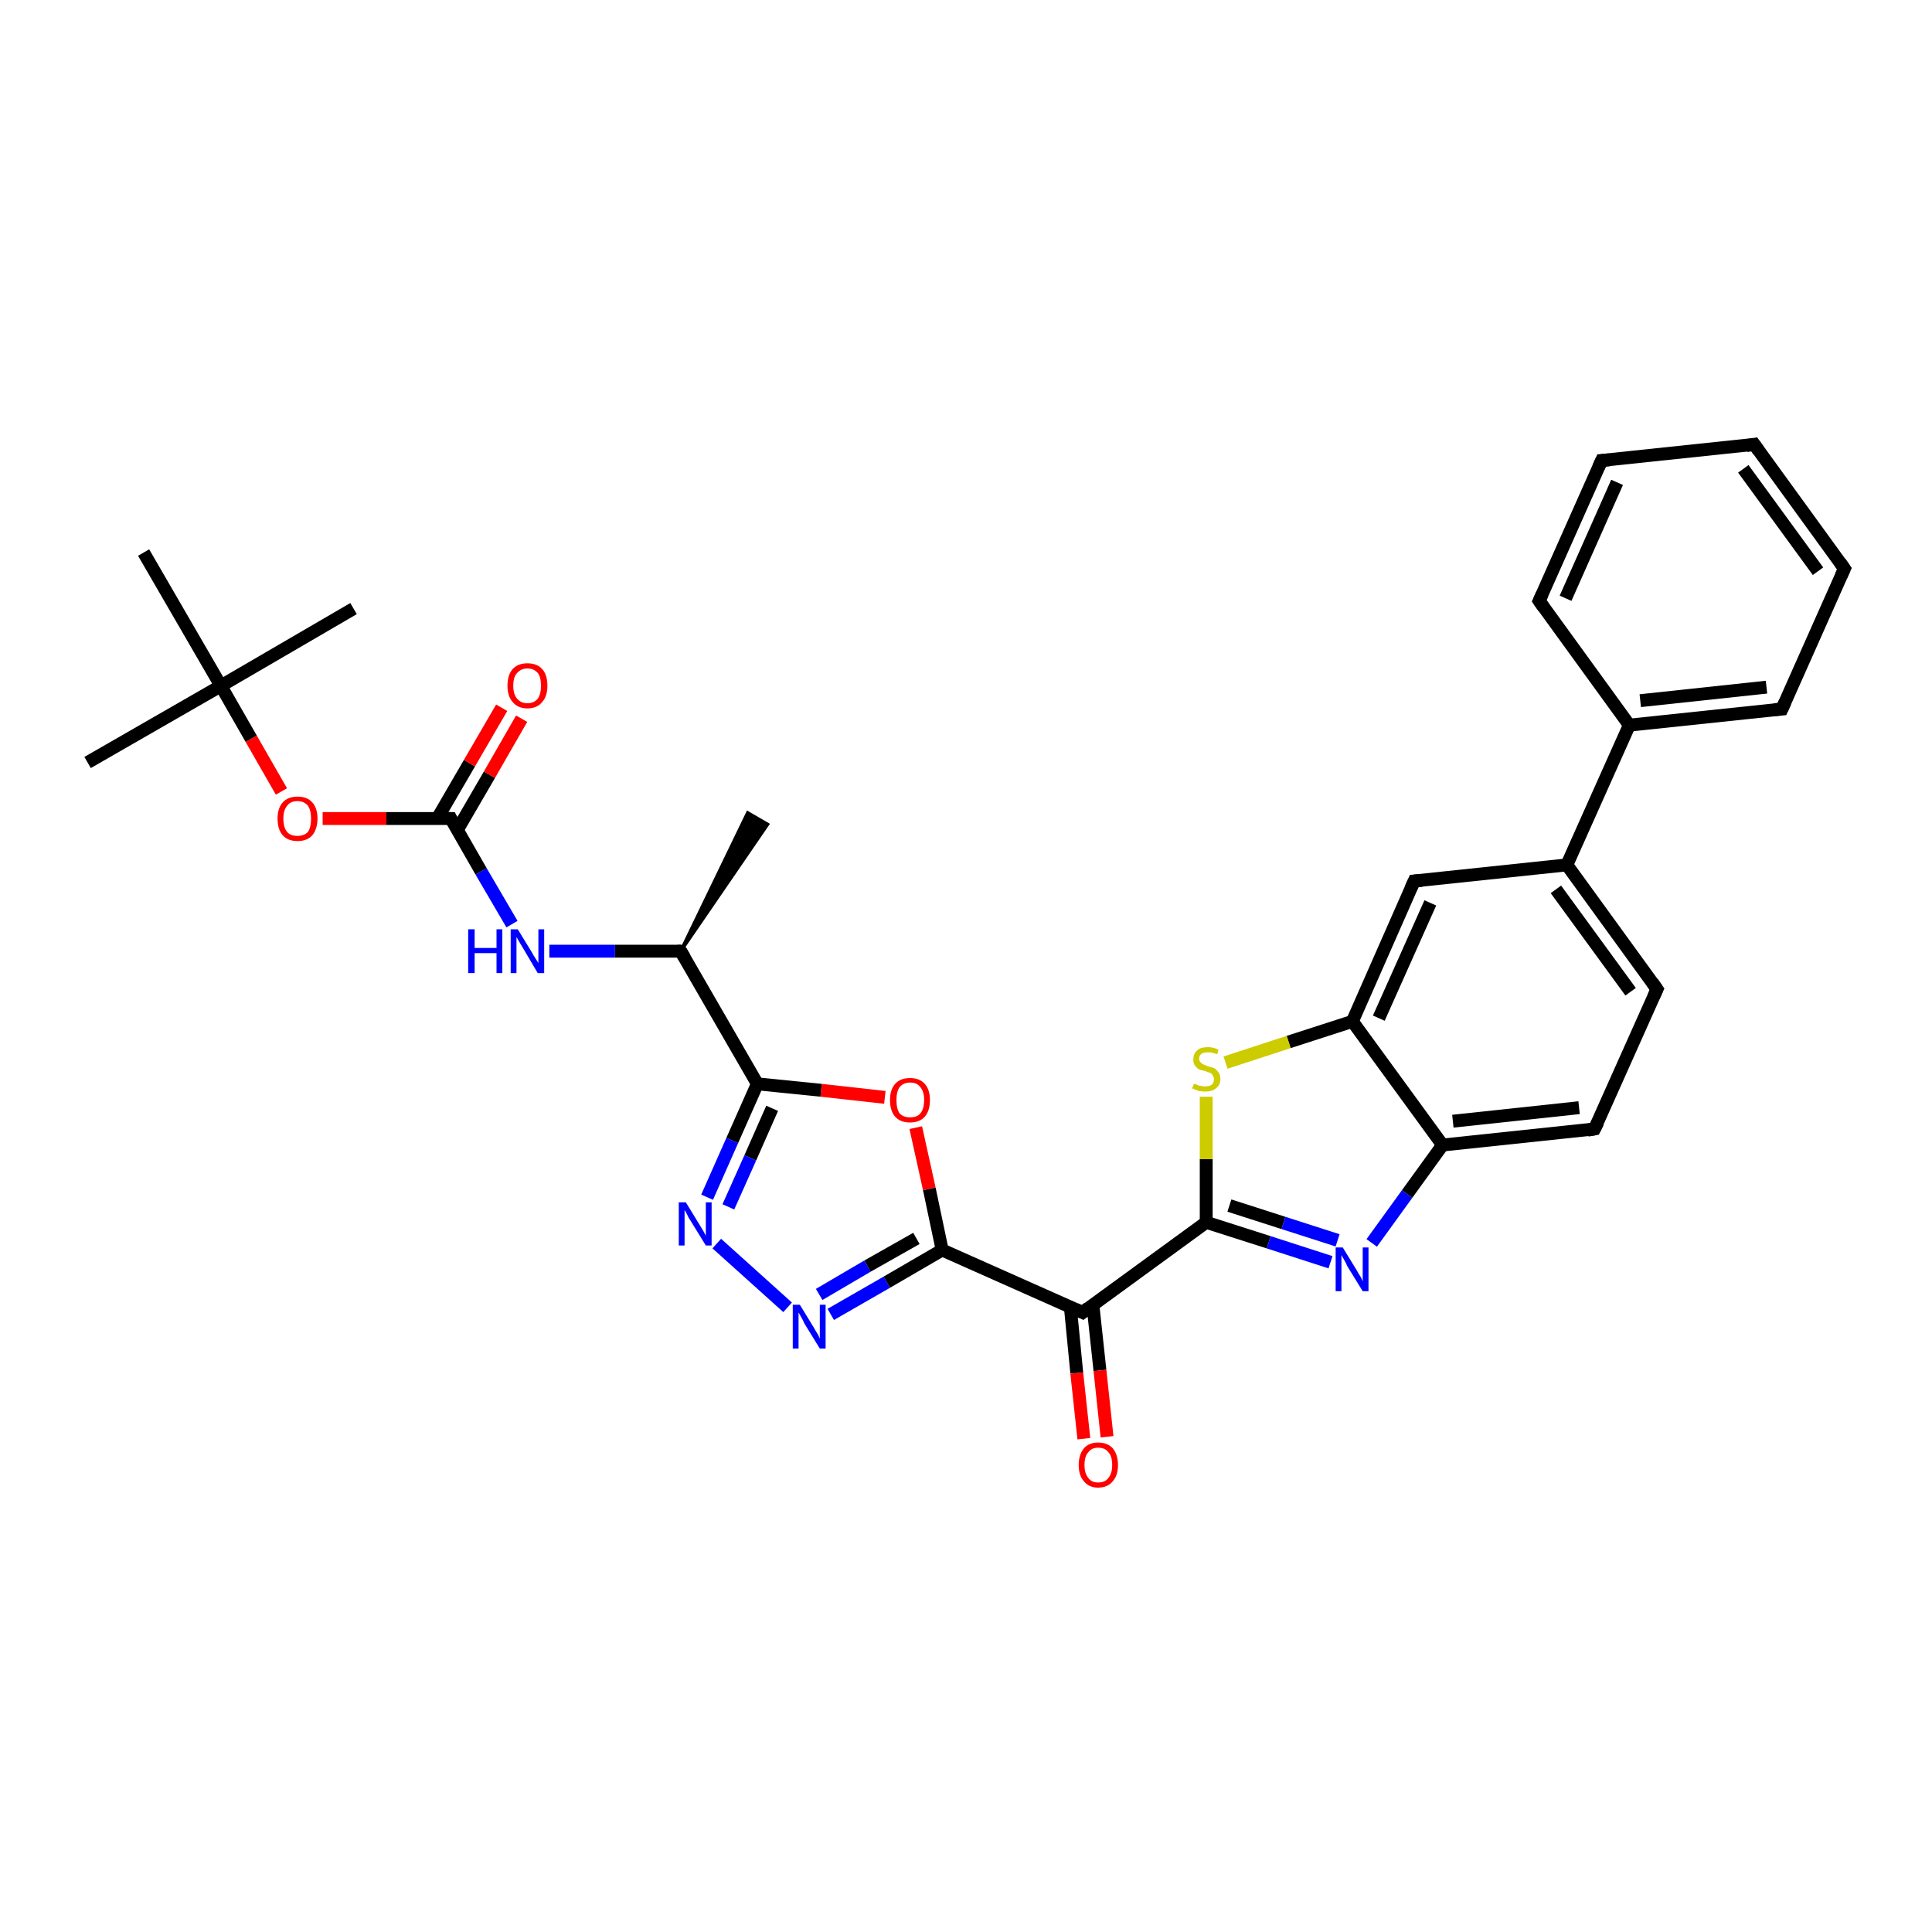 <?xml version='1.0' encoding='iso-8859-1'?>
<svg version='1.1' baseProfile='full'
              xmlns='http://www.w3.org/2000/svg'
                      xmlns:rdkit='http://www.rdkit.org/xml'
                      xmlns:xlink='http://www.w3.org/1999/xlink'
                  xml:space='preserve'
width='300px' height='300px' viewBox='0 0 300 300'>
<!-- END OF HEADER -->
<rect style='opacity:1.0;fill:#FFFFFF;stroke:none' width='300.0' height='300.0' x='0.0' y='0.0'> </rect>
<path class='bond-0 atom-1 atom-0' d='M 105.7,147.7 L 116.1,126.2 L 119.2,128.0 Z' style='fill:#000000;fill-rule:evenodd;fill-opacity:1;stroke:#000000;stroke-width:0.5px;stroke-linecap:butt;stroke-linejoin:miter;stroke-opacity:1;' />
<path class='bond-1 atom-1 atom-2' d='M 105.7,147.7 L 95.5,147.7' style='fill:none;fill-rule:evenodd;stroke:#000000;stroke-width:2.0px;stroke-linecap:butt;stroke-linejoin:miter;stroke-opacity:1' />
<path class='bond-1 atom-1 atom-2' d='M 95.5,147.7 L 85.3,147.7' style='fill:none;fill-rule:evenodd;stroke:#0000FF;stroke-width:2.0px;stroke-linecap:butt;stroke-linejoin:miter;stroke-opacity:1' />
<path class='bond-2 atom-2 atom-3' d='M 79.5,143.5 L 74.7,135.3' style='fill:none;fill-rule:evenodd;stroke:#0000FF;stroke-width:2.0px;stroke-linecap:butt;stroke-linejoin:miter;stroke-opacity:1' />
<path class='bond-2 atom-2 atom-3' d='M 74.7,135.3 L 70.0,127.1' style='fill:none;fill-rule:evenodd;stroke:#000000;stroke-width:2.0px;stroke-linecap:butt;stroke-linejoin:miter;stroke-opacity:1' />
<path class='bond-3 atom-3 atom-4' d='M 71.0,128.9 L 76.0,120.3' style='fill:none;fill-rule:evenodd;stroke:#000000;stroke-width:2.0px;stroke-linecap:butt;stroke-linejoin:miter;stroke-opacity:1' />
<path class='bond-3 atom-3 atom-4' d='M 76.0,120.3 L 81.0,111.6' style='fill:none;fill-rule:evenodd;stroke:#FF0000;stroke-width:2.0px;stroke-linecap:butt;stroke-linejoin:miter;stroke-opacity:1' />
<path class='bond-3 atom-3 atom-4' d='M 67.9,127.1 L 72.9,118.5' style='fill:none;fill-rule:evenodd;stroke:#000000;stroke-width:2.0px;stroke-linecap:butt;stroke-linejoin:miter;stroke-opacity:1' />
<path class='bond-3 atom-3 atom-4' d='M 72.9,118.5 L 77.9,109.9' style='fill:none;fill-rule:evenodd;stroke:#FF0000;stroke-width:2.0px;stroke-linecap:butt;stroke-linejoin:miter;stroke-opacity:1' />
<path class='bond-4 atom-3 atom-5' d='M 70.0,127.1 L 60.0,127.1' style='fill:none;fill-rule:evenodd;stroke:#000000;stroke-width:2.0px;stroke-linecap:butt;stroke-linejoin:miter;stroke-opacity:1' />
<path class='bond-4 atom-3 atom-5' d='M 60.0,127.1 L 50.1,127.1' style='fill:none;fill-rule:evenodd;stroke:#FF0000;stroke-width:2.0px;stroke-linecap:butt;stroke-linejoin:miter;stroke-opacity:1' />
<path class='bond-5 atom-5 atom-6' d='M 43.7,122.9 L 39.0,114.7' style='fill:none;fill-rule:evenodd;stroke:#FF0000;stroke-width:2.0px;stroke-linecap:butt;stroke-linejoin:miter;stroke-opacity:1' />
<path class='bond-5 atom-5 atom-6' d='M 39.0,114.7 L 34.3,106.5' style='fill:none;fill-rule:evenodd;stroke:#000000;stroke-width:2.0px;stroke-linecap:butt;stroke-linejoin:miter;stroke-opacity:1' />
<path class='bond-6 atom-6 atom-7' d='M 34.3,106.5 L 13.6,118.4' style='fill:none;fill-rule:evenodd;stroke:#000000;stroke-width:2.0px;stroke-linecap:butt;stroke-linejoin:miter;stroke-opacity:1' />
<path class='bond-7 atom-6 atom-8' d='M 34.3,106.5 L 54.9,94.5' style='fill:none;fill-rule:evenodd;stroke:#000000;stroke-width:2.0px;stroke-linecap:butt;stroke-linejoin:miter;stroke-opacity:1' />
<path class='bond-8 atom-6 atom-9' d='M 34.3,106.5 L 22.3,85.8' style='fill:none;fill-rule:evenodd;stroke:#000000;stroke-width:2.0px;stroke-linecap:butt;stroke-linejoin:miter;stroke-opacity:1' />
<path class='bond-9 atom-1 atom-10' d='M 105.7,147.7 L 117.6,168.3' style='fill:none;fill-rule:evenodd;stroke:#000000;stroke-width:2.0px;stroke-linecap:butt;stroke-linejoin:miter;stroke-opacity:1' />
<path class='bond-10 atom-10 atom-11' d='M 117.6,168.3 L 113.7,177.1' style='fill:none;fill-rule:evenodd;stroke:#000000;stroke-width:2.0px;stroke-linecap:butt;stroke-linejoin:miter;stroke-opacity:1' />
<path class='bond-10 atom-10 atom-11' d='M 113.7,177.1 L 109.8,185.9' style='fill:none;fill-rule:evenodd;stroke:#0000FF;stroke-width:2.0px;stroke-linecap:butt;stroke-linejoin:miter;stroke-opacity:1' />
<path class='bond-10 atom-10 atom-11' d='M 119.9,172.1 L 116.5,179.8' style='fill:none;fill-rule:evenodd;stroke:#000000;stroke-width:2.0px;stroke-linecap:butt;stroke-linejoin:miter;stroke-opacity:1' />
<path class='bond-10 atom-10 atom-11' d='M 116.5,179.8 L 113.1,187.4' style='fill:none;fill-rule:evenodd;stroke:#0000FF;stroke-width:2.0px;stroke-linecap:butt;stroke-linejoin:miter;stroke-opacity:1' />
<path class='bond-11 atom-11 atom-12' d='M 111.3,193.1 L 122.3,203.0' style='fill:none;fill-rule:evenodd;stroke:#0000FF;stroke-width:2.0px;stroke-linecap:butt;stroke-linejoin:miter;stroke-opacity:1' />
<path class='bond-12 atom-12 atom-13' d='M 129.0,204.1 L 137.7,199.1' style='fill:none;fill-rule:evenodd;stroke:#0000FF;stroke-width:2.0px;stroke-linecap:butt;stroke-linejoin:miter;stroke-opacity:1' />
<path class='bond-12 atom-12 atom-13' d='M 137.7,199.1 L 146.3,194.1' style='fill:none;fill-rule:evenodd;stroke:#000000;stroke-width:2.0px;stroke-linecap:butt;stroke-linejoin:miter;stroke-opacity:1' />
<path class='bond-12 atom-12 atom-13' d='M 127.2,201.0 L 134.7,196.6' style='fill:none;fill-rule:evenodd;stroke:#0000FF;stroke-width:2.0px;stroke-linecap:butt;stroke-linejoin:miter;stroke-opacity:1' />
<path class='bond-12 atom-12 atom-13' d='M 134.7,196.6 L 142.3,192.3' style='fill:none;fill-rule:evenodd;stroke:#000000;stroke-width:2.0px;stroke-linecap:butt;stroke-linejoin:miter;stroke-opacity:1' />
<path class='bond-13 atom-13 atom-14' d='M 146.3,194.1 L 144.3,184.6' style='fill:none;fill-rule:evenodd;stroke:#000000;stroke-width:2.0px;stroke-linecap:butt;stroke-linejoin:miter;stroke-opacity:1' />
<path class='bond-13 atom-13 atom-14' d='M 144.3,184.6 L 142.2,175.1' style='fill:none;fill-rule:evenodd;stroke:#FF0000;stroke-width:2.0px;stroke-linecap:butt;stroke-linejoin:miter;stroke-opacity:1' />
<path class='bond-14 atom-13 atom-15' d='M 146.3,194.1 L 168.1,203.8' style='fill:none;fill-rule:evenodd;stroke:#000000;stroke-width:2.0px;stroke-linecap:butt;stroke-linejoin:miter;stroke-opacity:1' />
<path class='bond-15 atom-15 atom-16' d='M 166.2,202.9 L 167.2,213.2' style='fill:none;fill-rule:evenodd;stroke:#000000;stroke-width:2.0px;stroke-linecap:butt;stroke-linejoin:miter;stroke-opacity:1' />
<path class='bond-15 atom-15 atom-16' d='M 167.2,213.2 L 168.3,223.4' style='fill:none;fill-rule:evenodd;stroke:#FF0000;stroke-width:2.0px;stroke-linecap:butt;stroke-linejoin:miter;stroke-opacity:1' />
<path class='bond-15 atom-15 atom-16' d='M 169.7,202.6 L 170.8,212.8' style='fill:none;fill-rule:evenodd;stroke:#000000;stroke-width:2.0px;stroke-linecap:butt;stroke-linejoin:miter;stroke-opacity:1' />
<path class='bond-15 atom-15 atom-16' d='M 170.8,212.8 L 171.9,223.1' style='fill:none;fill-rule:evenodd;stroke:#FF0000;stroke-width:2.0px;stroke-linecap:butt;stroke-linejoin:miter;stroke-opacity:1' />
<path class='bond-16 atom-15 atom-17' d='M 168.1,203.8 L 187.3,189.8' style='fill:none;fill-rule:evenodd;stroke:#000000;stroke-width:2.0px;stroke-linecap:butt;stroke-linejoin:miter;stroke-opacity:1' />
<path class='bond-17 atom-17 atom-18' d='M 187.3,189.8 L 197.0,192.9' style='fill:none;fill-rule:evenodd;stroke:#000000;stroke-width:2.0px;stroke-linecap:butt;stroke-linejoin:miter;stroke-opacity:1' />
<path class='bond-17 atom-17 atom-18' d='M 197.0,192.9 L 206.6,196.0' style='fill:none;fill-rule:evenodd;stroke:#0000FF;stroke-width:2.0px;stroke-linecap:butt;stroke-linejoin:miter;stroke-opacity:1' />
<path class='bond-17 atom-17 atom-18' d='M 190.9,187.2 L 199.3,189.9' style='fill:none;fill-rule:evenodd;stroke:#000000;stroke-width:2.0px;stroke-linecap:butt;stroke-linejoin:miter;stroke-opacity:1' />
<path class='bond-17 atom-17 atom-18' d='M 199.3,189.9 L 207.7,192.6' style='fill:none;fill-rule:evenodd;stroke:#0000FF;stroke-width:2.0px;stroke-linecap:butt;stroke-linejoin:miter;stroke-opacity:1' />
<path class='bond-18 atom-18 atom-19' d='M 213.0,193.0 L 218.5,185.4' style='fill:none;fill-rule:evenodd;stroke:#0000FF;stroke-width:2.0px;stroke-linecap:butt;stroke-linejoin:miter;stroke-opacity:1' />
<path class='bond-18 atom-18 atom-19' d='M 218.5,185.4 L 224.0,177.8' style='fill:none;fill-rule:evenodd;stroke:#000000;stroke-width:2.0px;stroke-linecap:butt;stroke-linejoin:miter;stroke-opacity:1' />
<path class='bond-19 atom-19 atom-20' d='M 224.0,177.8 L 247.6,175.3' style='fill:none;fill-rule:evenodd;stroke:#000000;stroke-width:2.0px;stroke-linecap:butt;stroke-linejoin:miter;stroke-opacity:1' />
<path class='bond-19 atom-19 atom-20' d='M 225.6,174.1 L 245.2,172.0' style='fill:none;fill-rule:evenodd;stroke:#000000;stroke-width:2.0px;stroke-linecap:butt;stroke-linejoin:miter;stroke-opacity:1' />
<path class='bond-20 atom-20 atom-21' d='M 247.6,175.3 L 257.3,153.6' style='fill:none;fill-rule:evenodd;stroke:#000000;stroke-width:2.0px;stroke-linecap:butt;stroke-linejoin:miter;stroke-opacity:1' />
<path class='bond-21 atom-21 atom-22' d='M 257.3,153.6 L 243.3,134.3' style='fill:none;fill-rule:evenodd;stroke:#000000;stroke-width:2.0px;stroke-linecap:butt;stroke-linejoin:miter;stroke-opacity:1' />
<path class='bond-21 atom-21 atom-22' d='M 253.2,154.0 L 241.6,138.1' style='fill:none;fill-rule:evenodd;stroke:#000000;stroke-width:2.0px;stroke-linecap:butt;stroke-linejoin:miter;stroke-opacity:1' />
<path class='bond-22 atom-22 atom-23' d='M 243.3,134.3 L 219.6,136.8' style='fill:none;fill-rule:evenodd;stroke:#000000;stroke-width:2.0px;stroke-linecap:butt;stroke-linejoin:miter;stroke-opacity:1' />
<path class='bond-23 atom-23 atom-24' d='M 219.6,136.8 L 210.0,158.6' style='fill:none;fill-rule:evenodd;stroke:#000000;stroke-width:2.0px;stroke-linecap:butt;stroke-linejoin:miter;stroke-opacity:1' />
<path class='bond-23 atom-23 atom-24' d='M 222.1,140.2 L 214.1,158.1' style='fill:none;fill-rule:evenodd;stroke:#000000;stroke-width:2.0px;stroke-linecap:butt;stroke-linejoin:miter;stroke-opacity:1' />
<path class='bond-24 atom-24 atom-25' d='M 210.0,158.6 L 200.1,161.8' style='fill:none;fill-rule:evenodd;stroke:#000000;stroke-width:2.0px;stroke-linecap:butt;stroke-linejoin:miter;stroke-opacity:1' />
<path class='bond-24 atom-24 atom-25' d='M 200.1,161.8 L 190.3,165.0' style='fill:none;fill-rule:evenodd;stroke:#CCCC00;stroke-width:2.0px;stroke-linecap:butt;stroke-linejoin:miter;stroke-opacity:1' />
<path class='bond-25 atom-22 atom-26' d='M 243.3,134.3 L 253.0,112.6' style='fill:none;fill-rule:evenodd;stroke:#000000;stroke-width:2.0px;stroke-linecap:butt;stroke-linejoin:miter;stroke-opacity:1' />
<path class='bond-26 atom-26 atom-27' d='M 253.0,112.6 L 276.7,110.1' style='fill:none;fill-rule:evenodd;stroke:#000000;stroke-width:2.0px;stroke-linecap:butt;stroke-linejoin:miter;stroke-opacity:1' />
<path class='bond-26 atom-26 atom-27' d='M 254.7,108.8 L 274.3,106.7' style='fill:none;fill-rule:evenodd;stroke:#000000;stroke-width:2.0px;stroke-linecap:butt;stroke-linejoin:miter;stroke-opacity:1' />
<path class='bond-27 atom-27 atom-28' d='M 276.7,110.1 L 286.4,88.3' style='fill:none;fill-rule:evenodd;stroke:#000000;stroke-width:2.0px;stroke-linecap:butt;stroke-linejoin:miter;stroke-opacity:1' />
<path class='bond-28 atom-28 atom-29' d='M 286.4,88.3 L 272.4,69.0' style='fill:none;fill-rule:evenodd;stroke:#000000;stroke-width:2.0px;stroke-linecap:butt;stroke-linejoin:miter;stroke-opacity:1' />
<path class='bond-28 atom-28 atom-29' d='M 282.3,88.7 L 270.7,72.8' style='fill:none;fill-rule:evenodd;stroke:#000000;stroke-width:2.0px;stroke-linecap:butt;stroke-linejoin:miter;stroke-opacity:1' />
<path class='bond-29 atom-29 atom-30' d='M 272.4,69.0 L 248.7,71.5' style='fill:none;fill-rule:evenodd;stroke:#000000;stroke-width:2.0px;stroke-linecap:butt;stroke-linejoin:miter;stroke-opacity:1' />
<path class='bond-30 atom-30 atom-31' d='M 248.7,71.5 L 239.0,93.3' style='fill:none;fill-rule:evenodd;stroke:#000000;stroke-width:2.0px;stroke-linecap:butt;stroke-linejoin:miter;stroke-opacity:1' />
<path class='bond-30 atom-30 atom-31' d='M 251.1,74.9 L 243.1,92.9' style='fill:none;fill-rule:evenodd;stroke:#000000;stroke-width:2.0px;stroke-linecap:butt;stroke-linejoin:miter;stroke-opacity:1' />
<path class='bond-31 atom-14 atom-10' d='M 137.4,170.4 L 127.5,169.3' style='fill:none;fill-rule:evenodd;stroke:#FF0000;stroke-width:2.0px;stroke-linecap:butt;stroke-linejoin:miter;stroke-opacity:1' />
<path class='bond-31 atom-14 atom-10' d='M 127.5,169.3 L 117.6,168.3' style='fill:none;fill-rule:evenodd;stroke:#000000;stroke-width:2.0px;stroke-linecap:butt;stroke-linejoin:miter;stroke-opacity:1' />
<path class='bond-32 atom-25 atom-17' d='M 187.3,170.3 L 187.3,180.0' style='fill:none;fill-rule:evenodd;stroke:#CCCC00;stroke-width:2.0px;stroke-linecap:butt;stroke-linejoin:miter;stroke-opacity:1' />
<path class='bond-32 atom-25 atom-17' d='M 187.3,180.0 L 187.3,189.8' style='fill:none;fill-rule:evenodd;stroke:#000000;stroke-width:2.0px;stroke-linecap:butt;stroke-linejoin:miter;stroke-opacity:1' />
<path class='bond-33 atom-31 atom-26' d='M 239.0,93.3 L 253.0,112.6' style='fill:none;fill-rule:evenodd;stroke:#000000;stroke-width:2.0px;stroke-linecap:butt;stroke-linejoin:miter;stroke-opacity:1' />
<path class='bond-34 atom-24 atom-19' d='M 210.0,158.6 L 224.0,177.8' style='fill:none;fill-rule:evenodd;stroke:#000000;stroke-width:2.0px;stroke-linecap:butt;stroke-linejoin:miter;stroke-opacity:1' />
<path d='M 105.2,147.7 L 105.7,147.7 L 106.3,148.7' style='fill:none;stroke:#000000;stroke-width:2.0px;stroke-linecap:butt;stroke-linejoin:miter;stroke-opacity:1;' />
<path d='M 70.2,127.5 L 70.0,127.1 L 69.5,127.1' style='fill:none;stroke:#000000;stroke-width:2.0px;stroke-linecap:butt;stroke-linejoin:miter;stroke-opacity:1;' />
<path d='M 167.0,203.3 L 168.1,203.8 L 169.0,203.1' style='fill:none;stroke:#000000;stroke-width:2.0px;stroke-linecap:butt;stroke-linejoin:miter;stroke-opacity:1;' />
<path d='M 246.5,175.5 L 247.6,175.3 L 248.1,174.3' style='fill:none;stroke:#000000;stroke-width:2.0px;stroke-linecap:butt;stroke-linejoin:miter;stroke-opacity:1;' />
<path d='M 256.8,154.7 L 257.3,153.6 L 256.6,152.6' style='fill:none;stroke:#000000;stroke-width:2.0px;stroke-linecap:butt;stroke-linejoin:miter;stroke-opacity:1;' />
<path d='M 220.8,136.7 L 219.6,136.8 L 219.1,137.9' style='fill:none;stroke:#000000;stroke-width:2.0px;stroke-linecap:butt;stroke-linejoin:miter;stroke-opacity:1;' />
<path d='M 275.5,110.2 L 276.7,110.1 L 277.2,109.0' style='fill:none;stroke:#000000;stroke-width:2.0px;stroke-linecap:butt;stroke-linejoin:miter;stroke-opacity:1;' />
<path d='M 285.9,89.4 L 286.4,88.3 L 285.7,87.3' style='fill:none;stroke:#000000;stroke-width:2.0px;stroke-linecap:butt;stroke-linejoin:miter;stroke-opacity:1;' />
<path d='M 273.1,70.0 L 272.4,69.0 L 271.2,69.2' style='fill:none;stroke:#000000;stroke-width:2.0px;stroke-linecap:butt;stroke-linejoin:miter;stroke-opacity:1;' />
<path d='M 249.9,71.4 L 248.7,71.5 L 248.2,72.6' style='fill:none;stroke:#000000;stroke-width:2.0px;stroke-linecap:butt;stroke-linejoin:miter;stroke-opacity:1;' />
<path d='M 239.5,92.2 L 239.0,93.3 L 239.7,94.3' style='fill:none;stroke:#000000;stroke-width:2.0px;stroke-linecap:butt;stroke-linejoin:miter;stroke-opacity:1;' />
<path class='atom-2' d='M 72.7 144.3
L 73.7 144.3
L 73.7 147.2
L 77.1 147.2
L 77.1 144.3
L 78.0 144.3
L 78.0 151.1
L 77.1 151.1
L 77.1 148.0
L 73.7 148.0
L 73.7 151.1
L 72.7 151.1
L 72.7 144.3
' fill='#0000FF'/>
<path class='atom-2' d='M 80.4 144.3
L 82.6 147.9
Q 82.8 148.3, 83.2 148.9
Q 83.6 149.5, 83.6 149.6
L 83.6 144.3
L 84.5 144.3
L 84.5 151.1
L 83.5 151.1
L 81.2 147.2
Q 80.9 146.7, 80.6 146.2
Q 80.3 145.7, 80.2 145.5
L 80.2 151.1
L 79.3 151.1
L 79.3 144.3
L 80.4 144.3
' fill='#0000FF'/>
<path class='atom-4' d='M 78.8 106.5
Q 78.8 104.8, 79.6 103.9
Q 80.4 103.0, 81.9 103.0
Q 83.4 103.0, 84.2 103.9
Q 85.0 104.8, 85.0 106.5
Q 85.0 108.1, 84.2 109.0
Q 83.4 110.0, 81.9 110.0
Q 80.4 110.0, 79.6 109.0
Q 78.8 108.1, 78.8 106.5
M 81.9 109.2
Q 82.9 109.2, 83.5 108.5
Q 84.0 107.8, 84.0 106.5
Q 84.0 105.1, 83.5 104.5
Q 82.9 103.8, 81.9 103.8
Q 80.9 103.8, 80.3 104.5
Q 79.7 105.1, 79.7 106.5
Q 79.7 107.8, 80.3 108.5
Q 80.9 109.2, 81.9 109.2
' fill='#FF0000'/>
<path class='atom-5' d='M 43.1 127.1
Q 43.1 125.5, 43.9 124.6
Q 44.7 123.7, 46.2 123.7
Q 47.7 123.7, 48.5 124.6
Q 49.3 125.5, 49.3 127.1
Q 49.3 128.7, 48.5 129.7
Q 47.7 130.6, 46.2 130.6
Q 44.7 130.6, 43.9 129.7
Q 43.1 128.8, 43.1 127.1
M 46.2 129.8
Q 47.2 129.8, 47.8 129.2
Q 48.3 128.5, 48.3 127.1
Q 48.3 125.8, 47.8 125.1
Q 47.2 124.4, 46.2 124.4
Q 45.1 124.4, 44.6 125.1
Q 44.0 125.8, 44.0 127.1
Q 44.0 128.5, 44.6 129.2
Q 45.1 129.8, 46.2 129.8
' fill='#FF0000'/>
<path class='atom-11' d='M 106.5 186.7
L 108.7 190.3
Q 108.9 190.6, 109.3 191.3
Q 109.6 191.9, 109.6 191.9
L 109.6 186.7
L 110.5 186.7
L 110.5 193.4
L 109.6 193.4
L 107.2 189.5
Q 106.9 189.1, 106.7 188.6
Q 106.4 188.0, 106.3 187.9
L 106.3 193.4
L 105.4 193.4
L 105.4 186.7
L 106.5 186.7
' fill='#0000FF'/>
<path class='atom-12' d='M 124.2 202.6
L 126.4 206.2
Q 126.6 206.6, 127.0 207.2
Q 127.3 207.8, 127.3 207.9
L 127.3 202.6
L 128.2 202.6
L 128.2 209.4
L 127.3 209.4
L 124.9 205.5
Q 124.7 205.0, 124.4 204.5
Q 124.1 204.0, 124.0 203.8
L 124.0 209.4
L 123.1 209.4
L 123.1 202.6
L 124.2 202.6
' fill='#0000FF'/>
<path class='atom-14' d='M 138.2 170.8
Q 138.2 169.2, 139.0 168.3
Q 139.8 167.4, 141.3 167.4
Q 142.8 167.4, 143.6 168.3
Q 144.4 169.2, 144.4 170.8
Q 144.4 172.5, 143.6 173.4
Q 142.8 174.3, 141.3 174.3
Q 139.8 174.3, 139.0 173.4
Q 138.2 172.5, 138.2 170.8
M 141.3 173.5
Q 142.4 173.5, 142.9 172.9
Q 143.5 172.2, 143.5 170.8
Q 143.5 169.5, 142.9 168.8
Q 142.4 168.1, 141.3 168.1
Q 140.3 168.1, 139.7 168.8
Q 139.2 169.5, 139.2 170.8
Q 139.2 172.2, 139.7 172.9
Q 140.3 173.5, 141.3 173.5
' fill='#FF0000'/>
<path class='atom-16' d='M 167.5 227.5
Q 167.5 225.9, 168.3 224.9
Q 169.1 224.0, 170.5 224.0
Q 172.0 224.0, 172.8 224.9
Q 173.6 225.9, 173.6 227.5
Q 173.6 229.1, 172.8 230.0
Q 172.0 231.0, 170.5 231.0
Q 169.1 231.0, 168.3 230.0
Q 167.5 229.1, 167.5 227.5
M 170.5 230.2
Q 171.6 230.2, 172.1 229.5
Q 172.7 228.8, 172.7 227.5
Q 172.7 226.1, 172.1 225.5
Q 171.6 224.8, 170.5 224.8
Q 169.5 224.8, 169.0 225.5
Q 168.4 226.1, 168.4 227.5
Q 168.4 228.8, 169.0 229.5
Q 169.5 230.2, 170.5 230.2
' fill='#FF0000'/>
<path class='atom-18' d='M 208.5 193.7
L 210.7 197.3
Q 210.9 197.7, 211.3 198.3
Q 211.6 198.9, 211.6 199.0
L 211.6 193.7
L 212.5 193.7
L 212.5 200.5
L 211.6 200.5
L 209.2 196.6
Q 209.0 196.1, 208.7 195.6
Q 208.4 195.1, 208.3 194.9
L 208.3 200.5
L 207.4 200.5
L 207.4 193.7
L 208.5 193.7
' fill='#0000FF'/>
<path class='atom-25' d='M 185.4 168.3
Q 185.5 168.3, 185.8 168.4
Q 186.1 168.6, 186.4 168.6
Q 186.8 168.7, 187.1 168.7
Q 187.8 168.7, 188.2 168.4
Q 188.5 168.1, 188.5 167.6
Q 188.5 167.2, 188.3 167.0
Q 188.2 166.7, 187.9 166.6
Q 187.6 166.5, 187.1 166.3
Q 186.5 166.2, 186.1 166.0
Q 185.8 165.8, 185.5 165.4
Q 185.3 165.1, 185.3 164.5
Q 185.3 163.6, 185.9 163.1
Q 186.4 162.6, 187.6 162.6
Q 188.4 162.6, 189.2 163.0
L 189.0 163.7
Q 188.2 163.4, 187.6 163.4
Q 187.0 163.4, 186.6 163.6
Q 186.2 163.9, 186.2 164.4
Q 186.2 164.7, 186.4 164.9
Q 186.6 165.2, 186.9 165.3
Q 187.2 165.4, 187.6 165.6
Q 188.2 165.7, 188.6 165.9
Q 188.9 166.1, 189.2 166.5
Q 189.5 166.9, 189.5 167.6
Q 189.5 168.5, 188.8 169.0
Q 188.2 169.5, 187.2 169.5
Q 186.6 169.5, 186.1 169.4
Q 185.7 169.2, 185.1 169.0
L 185.4 168.3
' fill='#CCCC00'/>
</svg>
